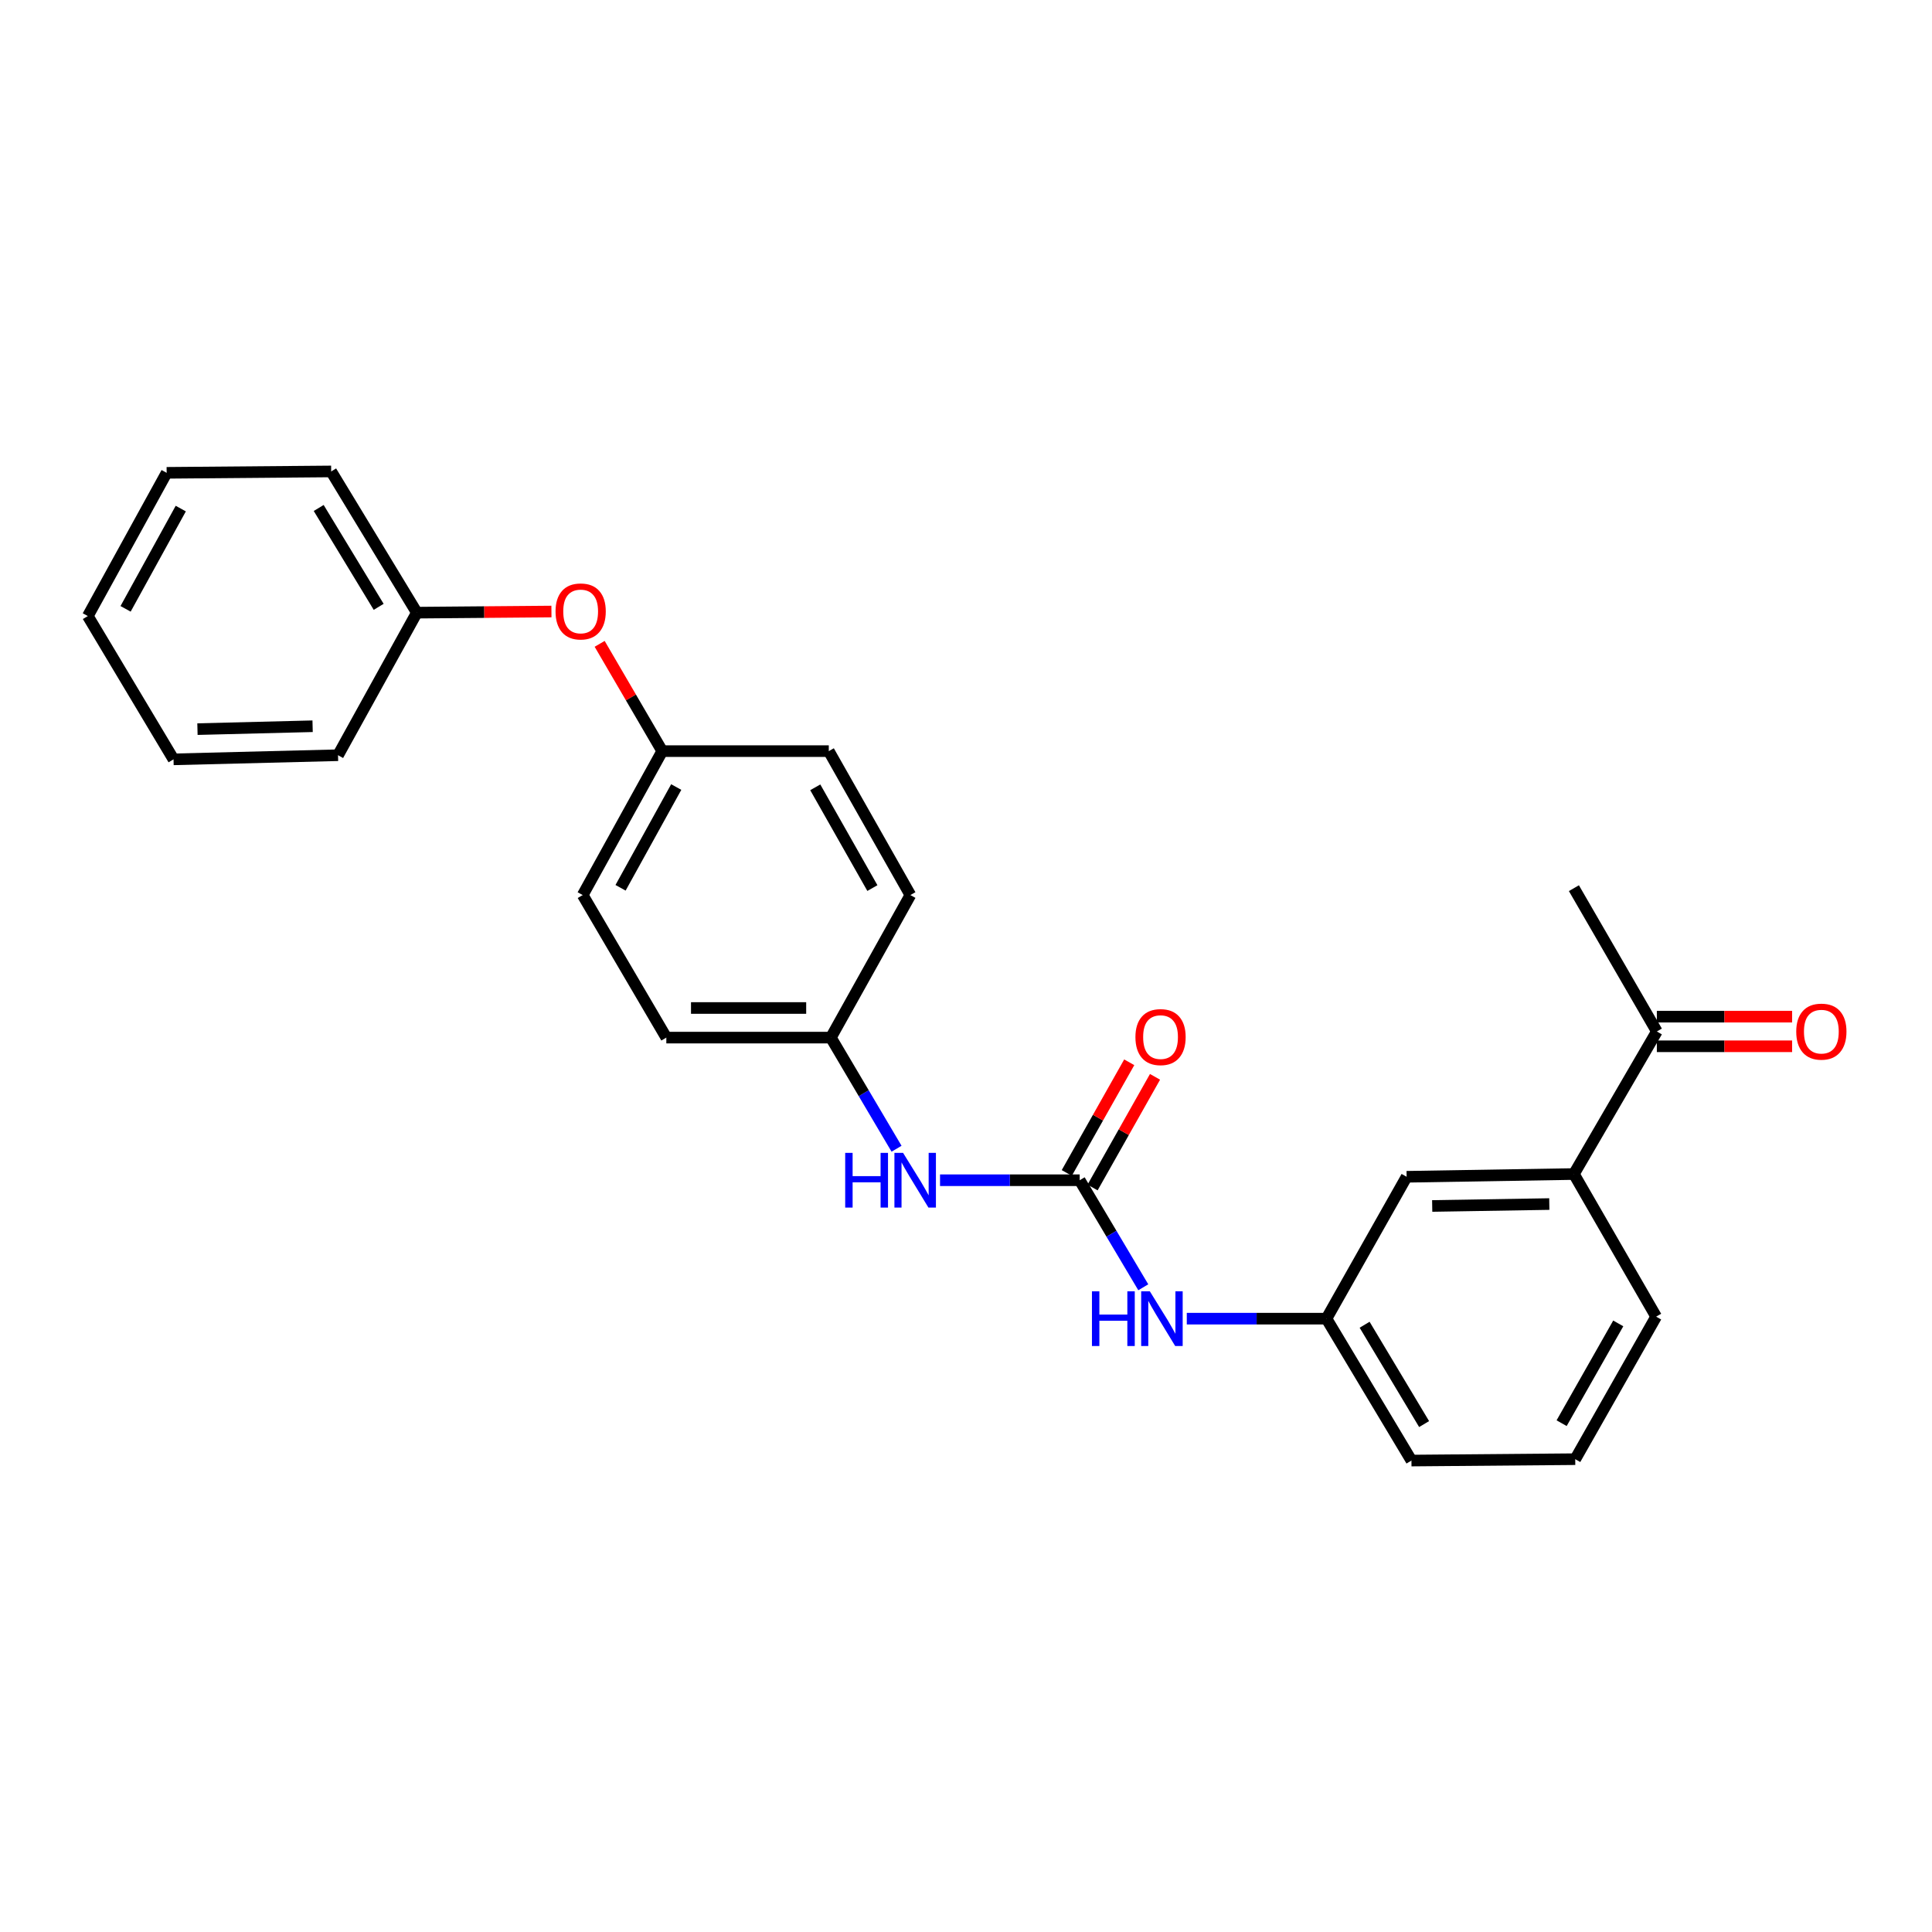 <?xml version='1.0' encoding='iso-8859-1'?>
<svg version='1.1' baseProfile='full'
              xmlns='http://www.w3.org/2000/svg'
                      xmlns:rdkit='http://www.rdkit.org/xml'
                      xmlns:xlink='http://www.w3.org/1999/xlink'
                  xml:space='preserve'
width='1000px' height='1000px' viewBox='0 0 1000 1000'>
<!-- END OF HEADER -->
<rect style='opacity:1.0;fill:#FFFFFF;stroke:none' width='1000' height='1000' x='0' y='0'> </rect>
<path class='bond-0' d='M 558.837,610.886 L 575.298,638.59' style='fill:none;fill-rule:evenodd;stroke:#000000;stroke-width:6px;stroke-linecap:butt;stroke-linejoin:miter;stroke-opacity:1' />
<path class='bond-0' d='M 575.298,638.59 L 591.759,666.294' style='fill:none;fill-rule:evenodd;stroke:#0000FF;stroke-width:6px;stroke-linecap:butt;stroke-linejoin:miter;stroke-opacity:1' />
<path class='bond-1' d='M 558.837,610.886 L 522.698,610.886' style='fill:none;fill-rule:evenodd;stroke:#000000;stroke-width:6px;stroke-linecap:butt;stroke-linejoin:miter;stroke-opacity:1' />
<path class='bond-1' d='M 522.698,610.886 L 486.559,610.886' style='fill:none;fill-rule:evenodd;stroke:#0000FF;stroke-width:6px;stroke-linecap:butt;stroke-linejoin:miter;stroke-opacity:1' />
<path class='bond-4' d='M 565.511,614.653 L 581.675,586.012' style='fill:none;fill-rule:evenodd;stroke:#000000;stroke-width:6px;stroke-linecap:butt;stroke-linejoin:miter;stroke-opacity:1' />
<path class='bond-4' d='M 581.675,586.012 L 597.838,557.371' style='fill:none;fill-rule:evenodd;stroke:#FF0000;stroke-width:6px;stroke-linecap:butt;stroke-linejoin:miter;stroke-opacity:1' />
<path class='bond-4' d='M 552.164,607.12 L 568.327,578.479' style='fill:none;fill-rule:evenodd;stroke:#000000;stroke-width:6px;stroke-linecap:butt;stroke-linejoin:miter;stroke-opacity:1' />
<path class='bond-4' d='M 568.327,578.479 L 584.49,549.838' style='fill:none;fill-rule:evenodd;stroke:#FF0000;stroke-width:6px;stroke-linecap:butt;stroke-linejoin:miter;stroke-opacity:1' />
<path class='bond-6' d='M 614.28,682.537 L 650.427,682.537' style='fill:none;fill-rule:evenodd;stroke:#0000FF;stroke-width:6px;stroke-linecap:butt;stroke-linejoin:miter;stroke-opacity:1' />
<path class='bond-6' d='M 650.427,682.537 L 686.574,682.537' style='fill:none;fill-rule:evenodd;stroke:#000000;stroke-width:6px;stroke-linecap:butt;stroke-linejoin:miter;stroke-opacity:1' />
<path class='bond-9' d='M 464.053,594.583 L 447.053,565.823' style='fill:none;fill-rule:evenodd;stroke:#0000FF;stroke-width:6px;stroke-linecap:butt;stroke-linejoin:miter;stroke-opacity:1' />
<path class='bond-9' d='M 447.053,565.823 L 430.053,537.064' style='fill:none;fill-rule:evenodd;stroke:#000000;stroke-width:6px;stroke-linecap:butt;stroke-linejoin:miter;stroke-opacity:1' />
<path class='bond-2' d='M 814.652,607.676 L 728.066,609.098' style='fill:none;fill-rule:evenodd;stroke:#000000;stroke-width:6px;stroke-linecap:butt;stroke-linejoin:miter;stroke-opacity:1' />
<path class='bond-2' d='M 801.916,623.214 L 741.306,624.209' style='fill:none;fill-rule:evenodd;stroke:#000000;stroke-width:6px;stroke-linecap:butt;stroke-linejoin:miter;stroke-opacity:1' />
<path class='bond-3' d='M 814.652,607.676 L 857.583,533.888' style='fill:none;fill-rule:evenodd;stroke:#000000;stroke-width:6px;stroke-linecap:butt;stroke-linejoin:miter;stroke-opacity:1' />
<path class='bond-26' d='M 814.652,607.676 L 857.217,681.49' style='fill:none;fill-rule:evenodd;stroke:#000000;stroke-width:6px;stroke-linecap:butt;stroke-linejoin:miter;stroke-opacity:1' />
<path class='bond-7' d='M 857.583,541.552 L 892.592,541.552' style='fill:none;fill-rule:evenodd;stroke:#000000;stroke-width:6px;stroke-linecap:butt;stroke-linejoin:miter;stroke-opacity:1' />
<path class='bond-7' d='M 892.592,541.552 L 927.601,541.552' style='fill:none;fill-rule:evenodd;stroke:#FF0000;stroke-width:6px;stroke-linecap:butt;stroke-linejoin:miter;stroke-opacity:1' />
<path class='bond-7' d='M 857.583,526.225 L 892.592,526.225' style='fill:none;fill-rule:evenodd;stroke:#000000;stroke-width:6px;stroke-linecap:butt;stroke-linejoin:miter;stroke-opacity:1' />
<path class='bond-7' d='M 892.592,526.225 L 927.601,526.225' style='fill:none;fill-rule:evenodd;stroke:#FF0000;stroke-width:6px;stroke-linecap:butt;stroke-linejoin:miter;stroke-opacity:1' />
<path class='bond-19' d='M 857.583,533.888 L 814.652,459.717' style='fill:none;fill-rule:evenodd;stroke:#000000;stroke-width:6px;stroke-linecap:butt;stroke-linejoin:miter;stroke-opacity:1' />
<path class='bond-5' d='M 728.066,609.098 L 686.574,682.537' style='fill:none;fill-rule:evenodd;stroke:#000000;stroke-width:6px;stroke-linecap:butt;stroke-linejoin:miter;stroke-opacity:1' />
<path class='bond-18' d='M 686.574,682.537 L 730.561,755.985' style='fill:none;fill-rule:evenodd;stroke:#000000;stroke-width:6px;stroke-linecap:butt;stroke-linejoin:miter;stroke-opacity:1' />
<path class='bond-18' d='M 706.321,685.68 L 737.112,737.093' style='fill:none;fill-rule:evenodd;stroke:#000000;stroke-width:6px;stroke-linecap:butt;stroke-linejoin:miter;stroke-opacity:1' />
<path class='bond-8' d='M 310.379,333.253 L 326.579,361.018' style='fill:none;fill-rule:evenodd;stroke:#FF0000;stroke-width:6px;stroke-linecap:butt;stroke-linejoin:miter;stroke-opacity:1' />
<path class='bond-8' d='M 326.579,361.018 L 342.778,388.782' style='fill:none;fill-rule:evenodd;stroke:#000000;stroke-width:6px;stroke-linecap:butt;stroke-linejoin:miter;stroke-opacity:1' />
<path class='bond-11' d='M 285.425,316.526 L 250.591,316.82' style='fill:none;fill-rule:evenodd;stroke:#FF0000;stroke-width:6px;stroke-linecap:butt;stroke-linejoin:miter;stroke-opacity:1' />
<path class='bond-11' d='M 250.591,316.82 L 215.756,317.114' style='fill:none;fill-rule:evenodd;stroke:#000000;stroke-width:6px;stroke-linecap:butt;stroke-linejoin:miter;stroke-opacity:1' />
<path class='bond-12' d='M 430.053,537.064 L 344.89,537.064' style='fill:none;fill-rule:evenodd;stroke:#000000;stroke-width:6px;stroke-linecap:butt;stroke-linejoin:miter;stroke-opacity:1' />
<path class='bond-12' d='M 417.279,521.738 L 357.664,521.738' style='fill:none;fill-rule:evenodd;stroke:#000000;stroke-width:6px;stroke-linecap:butt;stroke-linejoin:miter;stroke-opacity:1' />
<path class='bond-13' d='M 430.053,537.064 L 471.213,463.285' style='fill:none;fill-rule:evenodd;stroke:#000000;stroke-width:6px;stroke-linecap:butt;stroke-linejoin:miter;stroke-opacity:1' />
<path class='bond-10' d='M 342.778,388.782 L 428.98,388.782' style='fill:none;fill-rule:evenodd;stroke:#000000;stroke-width:6px;stroke-linecap:butt;stroke-linejoin:miter;stroke-opacity:1' />
<path class='bond-25' d='M 342.778,388.782 L 301.61,463.285' style='fill:none;fill-rule:evenodd;stroke:#000000;stroke-width:6px;stroke-linecap:butt;stroke-linejoin:miter;stroke-opacity:1' />
<path class='bond-25' d='M 350.017,407.37 L 321.199,459.522' style='fill:none;fill-rule:evenodd;stroke:#000000;stroke-width:6px;stroke-linecap:butt;stroke-linejoin:miter;stroke-opacity:1' />
<path class='bond-20' d='M 215.756,317.114 L 171.412,244.015' style='fill:none;fill-rule:evenodd;stroke:#000000;stroke-width:6px;stroke-linecap:butt;stroke-linejoin:miter;stroke-opacity:1' />
<path class='bond-20' d='M 196.001,314.098 L 164.96,262.929' style='fill:none;fill-rule:evenodd;stroke:#000000;stroke-width:6px;stroke-linecap:butt;stroke-linejoin:miter;stroke-opacity:1' />
<path class='bond-21' d='M 215.756,317.114 L 174.962,390.902' style='fill:none;fill-rule:evenodd;stroke:#000000;stroke-width:6px;stroke-linecap:butt;stroke-linejoin:miter;stroke-opacity:1' />
<path class='bond-14' d='M 344.89,537.064 L 301.61,463.285' style='fill:none;fill-rule:evenodd;stroke:#000000;stroke-width:6px;stroke-linecap:butt;stroke-linejoin:miter;stroke-opacity:1' />
<path class='bond-15' d='M 471.213,463.285 L 428.98,388.782' style='fill:none;fill-rule:evenodd;stroke:#000000;stroke-width:6px;stroke-linecap:butt;stroke-linejoin:miter;stroke-opacity:1' />
<path class='bond-15' d='M 451.545,459.667 L 421.982,407.515' style='fill:none;fill-rule:evenodd;stroke:#000000;stroke-width:6px;stroke-linecap:butt;stroke-linejoin:miter;stroke-opacity:1' />
<path class='bond-16' d='M 857.217,681.49 L 815.341,755.269' style='fill:none;fill-rule:evenodd;stroke:#000000;stroke-width:6px;stroke-linecap:butt;stroke-linejoin:miter;stroke-opacity:1' />
<path class='bond-16' d='M 837.606,684.992 L 808.294,736.637' style='fill:none;fill-rule:evenodd;stroke:#000000;stroke-width:6px;stroke-linecap:butt;stroke-linejoin:miter;stroke-opacity:1' />
<path class='bond-17' d='M 815.341,755.269 L 730.561,755.985' style='fill:none;fill-rule:evenodd;stroke:#000000;stroke-width:6px;stroke-linecap:butt;stroke-linejoin:miter;stroke-opacity:1' />
<path class='bond-23' d='M 171.412,244.015 L 86.257,244.731' style='fill:none;fill-rule:evenodd;stroke:#000000;stroke-width:6px;stroke-linecap:butt;stroke-linejoin:miter;stroke-opacity:1' />
<path class='bond-22' d='M 174.962,390.902 L 89.816,393.039' style='fill:none;fill-rule:evenodd;stroke:#000000;stroke-width:6px;stroke-linecap:butt;stroke-linejoin:miter;stroke-opacity:1' />
<path class='bond-22' d='M 161.806,375.901 L 102.203,377.397' style='fill:none;fill-rule:evenodd;stroke:#000000;stroke-width:6px;stroke-linecap:butt;stroke-linejoin:miter;stroke-opacity:1' />
<path class='bond-24' d='M 89.816,393.039 L 45.455,318.868' style='fill:none;fill-rule:evenodd;stroke:#000000;stroke-width:6px;stroke-linecap:butt;stroke-linejoin:miter;stroke-opacity:1' />
<path class='bond-27' d='M 86.257,244.731 L 45.455,318.868' style='fill:none;fill-rule:evenodd;stroke:#000000;stroke-width:6px;stroke-linecap:butt;stroke-linejoin:miter;stroke-opacity:1' />
<path class='bond-27' d='M 93.564,263.241 L 65.002,315.137' style='fill:none;fill-rule:evenodd;stroke:#000000;stroke-width:6px;stroke-linecap:butt;stroke-linejoin:miter;stroke-opacity:1' />
<path  class='atom-1' d='M 565.191 668.377
L 569.031 668.377
L 569.031 680.417
L 583.511 680.417
L 583.511 668.377
L 587.351 668.377
L 587.351 696.697
L 583.511 696.697
L 583.511 683.617
L 569.031 683.617
L 569.031 696.697
L 565.191 696.697
L 565.191 668.377
' fill='#0000FF'/>
<path  class='atom-1' d='M 595.151 668.377
L 604.431 683.377
Q 605.351 684.857, 606.831 687.537
Q 608.311 690.217, 608.391 690.377
L 608.391 668.377
L 612.151 668.377
L 612.151 696.697
L 608.271 696.697
L 598.311 680.297
Q 597.151 678.377, 595.911 676.177
Q 594.711 673.977, 594.351 673.297
L 594.351 696.697
L 590.671 696.697
L 590.671 668.377
L 595.151 668.377
' fill='#0000FF'/>
<path  class='atom-2' d='M 437.471 596.726
L 441.311 596.726
L 441.311 608.766
L 455.791 608.766
L 455.791 596.726
L 459.631 596.726
L 459.631 625.046
L 455.791 625.046
L 455.791 611.966
L 441.311 611.966
L 441.311 625.046
L 437.471 625.046
L 437.471 596.726
' fill='#0000FF'/>
<path  class='atom-2' d='M 467.431 596.726
L 476.711 611.726
Q 477.631 613.206, 479.111 615.886
Q 480.591 618.566, 480.671 618.726
L 480.671 596.726
L 484.431 596.726
L 484.431 625.046
L 480.551 625.046
L 470.591 608.646
Q 469.431 606.726, 468.191 604.526
Q 466.991 602.326, 466.631 601.646
L 466.631 625.046
L 462.951 625.046
L 462.951 596.726
L 467.431 596.726
' fill='#0000FF'/>
<path  class='atom-5' d='M 587.695 536.795
Q 587.695 529.995, 591.055 526.195
Q 594.415 522.395, 600.695 522.395
Q 606.975 522.395, 610.335 526.195
Q 613.695 529.995, 613.695 536.795
Q 613.695 543.675, 610.295 547.595
Q 606.895 551.475, 600.695 551.475
Q 594.455 551.475, 591.055 547.595
Q 587.695 543.715, 587.695 536.795
M 600.695 548.275
Q 605.015 548.275, 607.335 545.395
Q 609.695 542.475, 609.695 536.795
Q 609.695 531.235, 607.335 528.435
Q 605.015 525.595, 600.695 525.595
Q 596.375 525.595, 594.015 528.395
Q 591.695 531.195, 591.695 536.795
Q 591.695 542.515, 594.015 545.395
Q 596.375 548.275, 600.695 548.275
' fill='#FF0000'/>
<path  class='atom-8' d='M 929.729 533.968
Q 929.729 527.168, 933.089 523.368
Q 936.449 519.568, 942.729 519.568
Q 949.009 519.568, 952.369 523.368
Q 955.729 527.168, 955.729 533.968
Q 955.729 540.848, 952.329 544.768
Q 948.929 548.648, 942.729 548.648
Q 936.489 548.648, 933.089 544.768
Q 929.729 540.888, 929.729 533.968
M 942.729 545.448
Q 947.049 545.448, 949.369 542.568
Q 951.729 539.648, 951.729 533.968
Q 951.729 528.408, 949.369 525.608
Q 947.049 522.768, 942.729 522.768
Q 938.409 522.768, 936.049 525.568
Q 933.729 528.368, 933.729 533.968
Q 933.729 539.688, 936.049 542.568
Q 938.409 545.448, 942.729 545.448
' fill='#FF0000'/>
<path  class='atom-9' d='M 287.545 316.478
Q 287.545 309.678, 290.905 305.878
Q 294.265 302.078, 300.545 302.078
Q 306.825 302.078, 310.185 305.878
Q 313.545 309.678, 313.545 316.478
Q 313.545 323.358, 310.145 327.278
Q 306.745 331.158, 300.545 331.158
Q 294.305 331.158, 290.905 327.278
Q 287.545 323.398, 287.545 316.478
M 300.545 327.958
Q 304.865 327.958, 307.185 325.078
Q 309.545 322.158, 309.545 316.478
Q 309.545 310.918, 307.185 308.118
Q 304.865 305.278, 300.545 305.278
Q 296.225 305.278, 293.865 308.078
Q 291.545 310.878, 291.545 316.478
Q 291.545 322.198, 293.865 325.078
Q 296.225 327.958, 300.545 327.958
' fill='#FF0000'/>
</svg>
